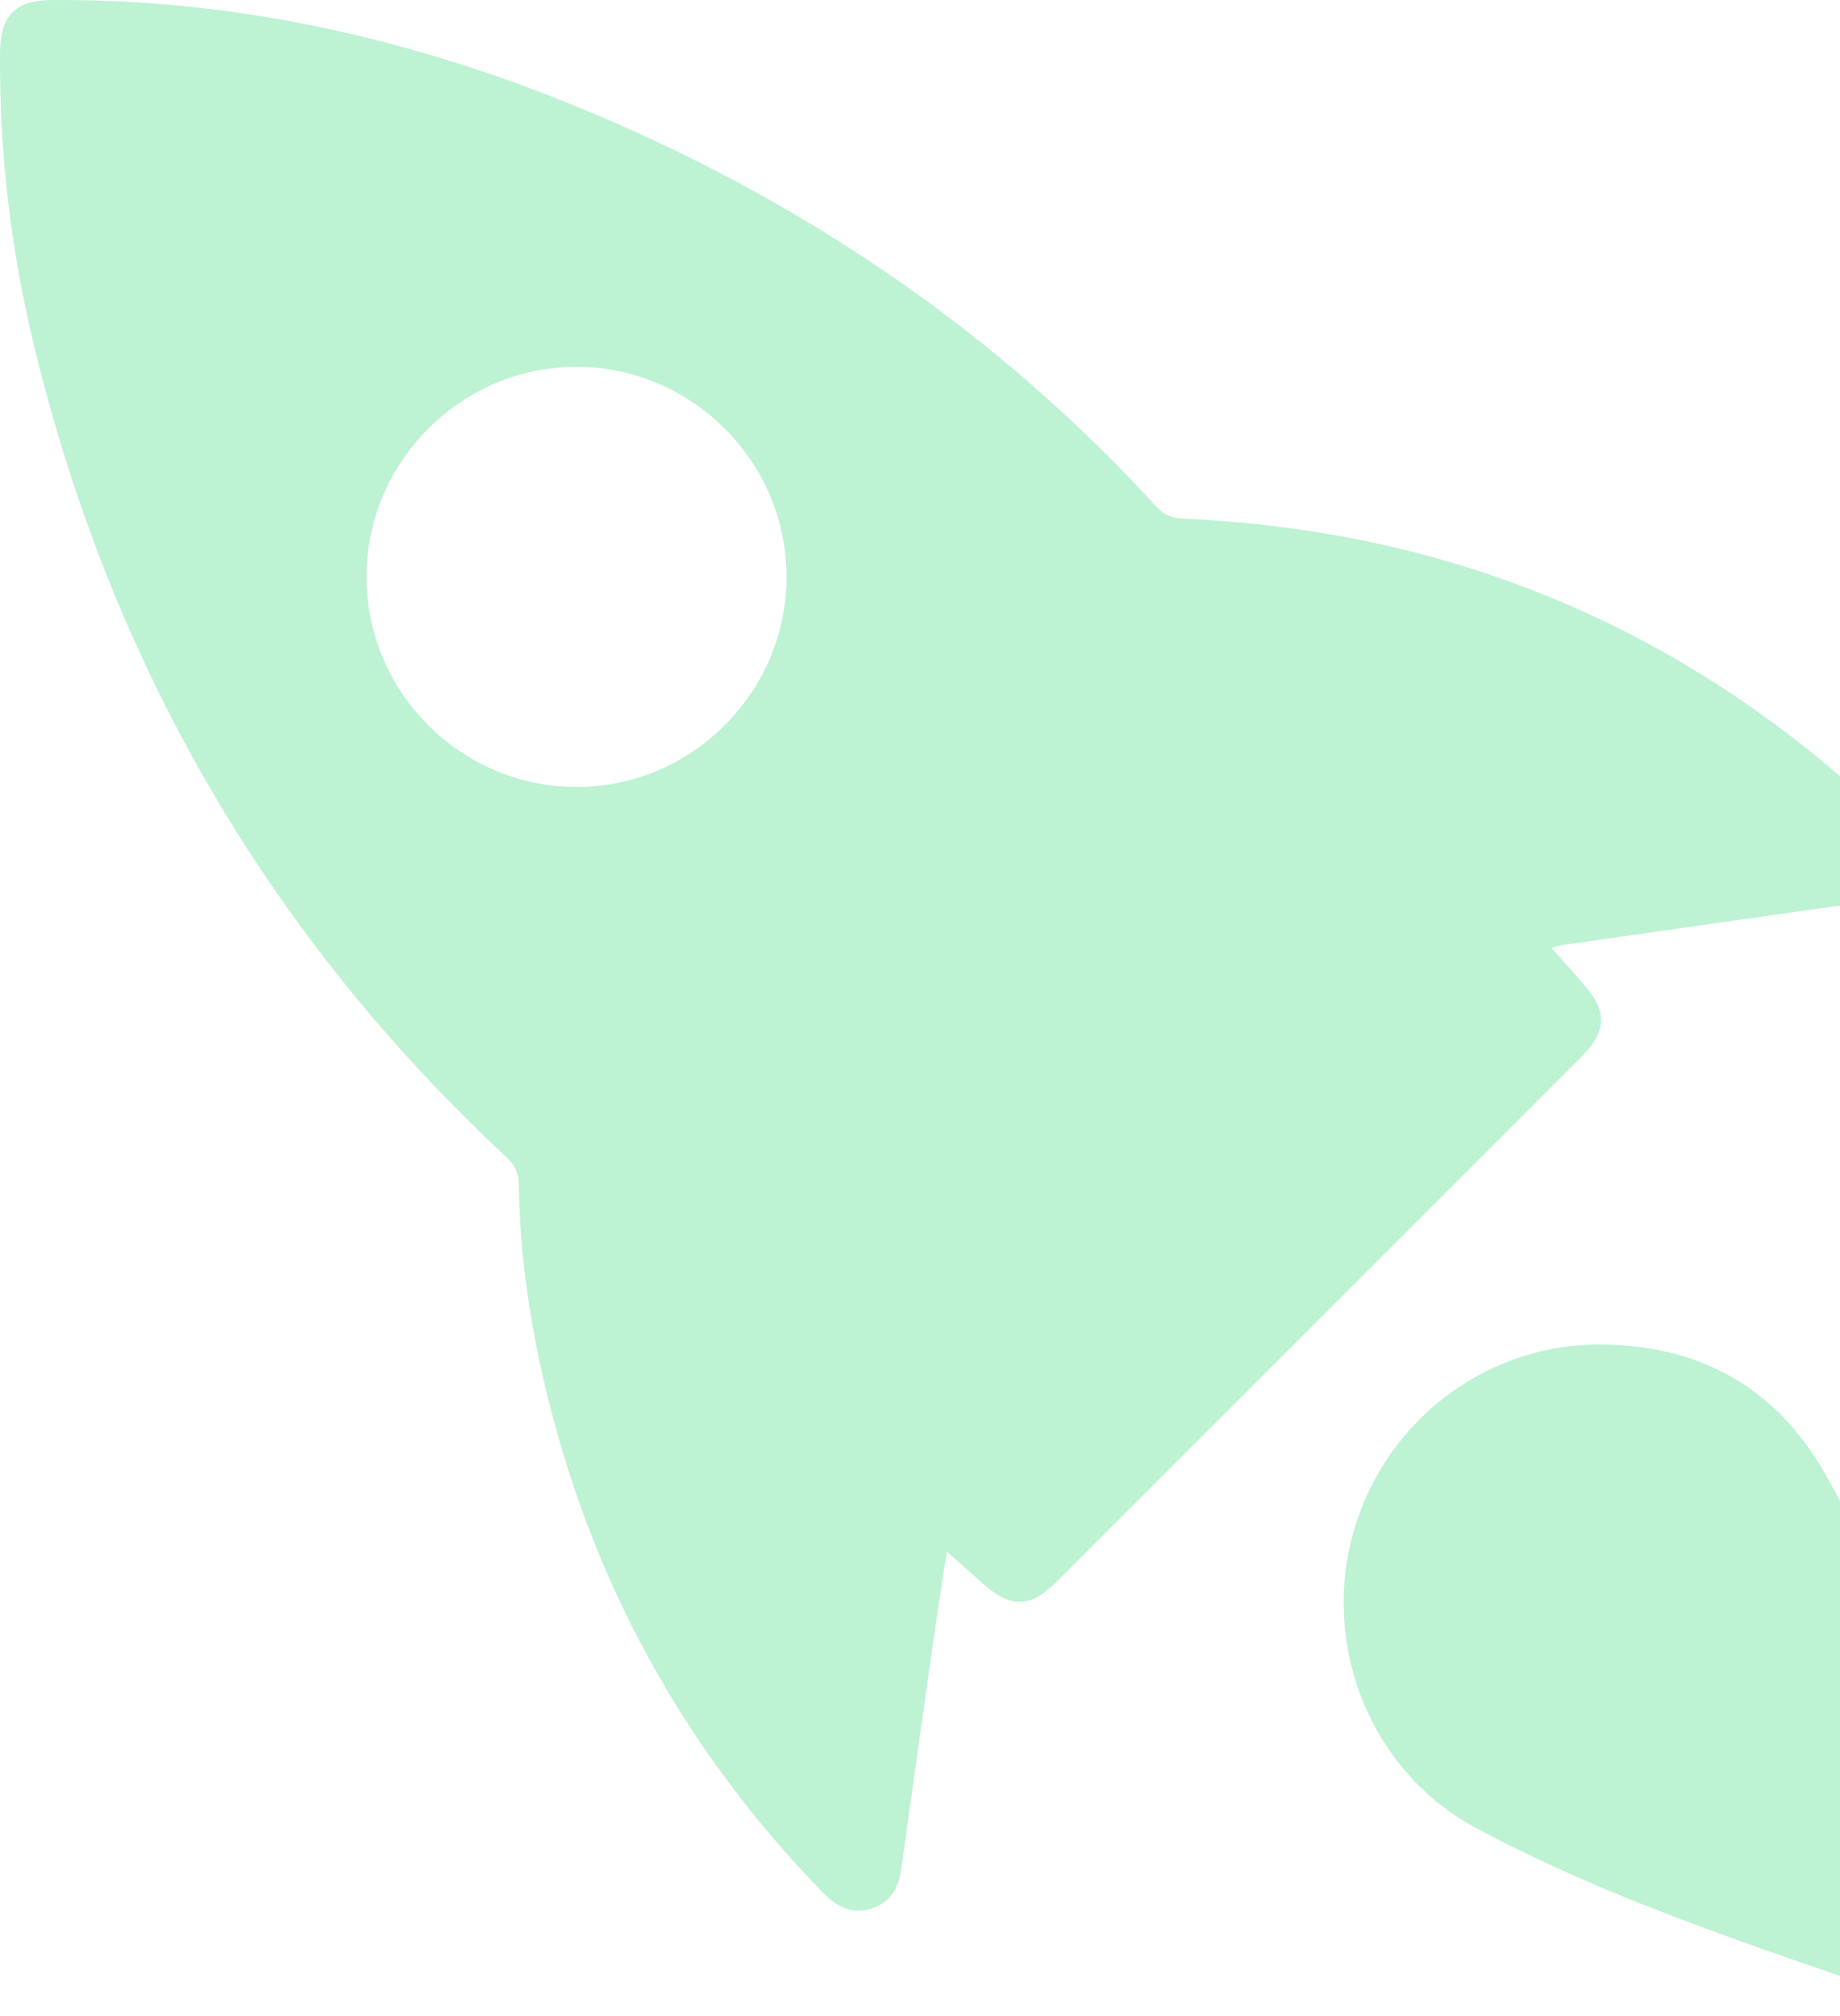 <svg width="105" height="115" viewBox="0 0 105 115" fill="none" xmlns="http://www.w3.org/2000/svg">
<g clip-path="url(#clip0_3223_3097)">
<path d="M111.855 115C108.962 114.028 106.06 113.083 103.177 112.083C96.716 109.845 90.297 107.525 84.239 104.278C78.315 101.104 75.524 94.181 77.115 87.846C78.75 81.344 84.53 76.693 91.281 76.696C96.896 76.696 101.313 79.081 104.146 84.059C106.892 88.885 108.839 94.061 110.718 99.264C112.125 103.165 113.418 107.102 114.64 111.066C114.724 111.336 114.7 111.675 114.997 111.858L114.997 113.203C114.622 114.022 114.049 114.646 113.205 115C112.755 115 112.308 115 111.858 115L111.855 115Z" fill="#92EAB5" fill-opacity="0.6"/>
<path d="M88.539 54.074C89.211 54.83 89.778 55.469 90.343 56.108C91.735 57.681 91.717 58.803 90.235 60.285C82.88 67.646 75.519 75.004 68.161 82.362C65.541 84.981 62.921 87.604 60.298 90.221C58.801 91.715 57.688 91.745 56.127 90.362C55.488 89.795 54.846 89.228 54.03 88.507C53.754 90.317 53.493 91.946 53.262 93.582C52.64 97.948 52.028 102.317 51.416 106.686C51.269 107.736 50.765 108.54 49.733 108.864C48.661 109.2 47.788 108.804 47.011 108.009C38.921 99.721 33.597 89.927 31.008 78.647C30.167 74.992 29.66 71.289 29.606 67.535C29.597 66.875 29.354 66.431 28.883 65.993C15.229 53.264 6.302 37.771 1.927 19.653C0.615 14.218 -0.033 8.688 0 3.086C0.015 0.868 0.843 0.013 3.031 0.001C14.959 -0.065 26.2 2.869 36.955 7.842C48.019 12.955 57.772 19.911 66.009 28.925C66.615 29.588 67.287 29.57 68.029 29.609C83.291 30.401 96.467 36.055 107.549 46.578C107.765 46.785 107.993 46.986 108.179 47.217C108.801 47.989 109.104 48.838 108.714 49.822C108.332 50.782 107.621 51.283 106.601 51.427C100.749 52.249 94.901 53.087 89.052 53.924C88.947 53.939 88.845 53.981 88.536 54.074L88.539 54.074ZM32.925 20.922C26.338 20.904 20.913 26.32 20.916 32.913C20.916 39.463 26.26 44.841 32.82 44.892C39.401 44.943 44.85 39.556 44.886 32.961C44.925 26.38 39.515 20.94 32.925 20.922Z" fill="#92EAB5" fill-opacity="0.6"/>
</g>
<defs>
<clipPath id="clip0_3223_3097">
<rect width="115" height="115" fill="white" transform="translate(0 115) rotate(-90)"/>
</clipPath>
</defs>
</svg>
